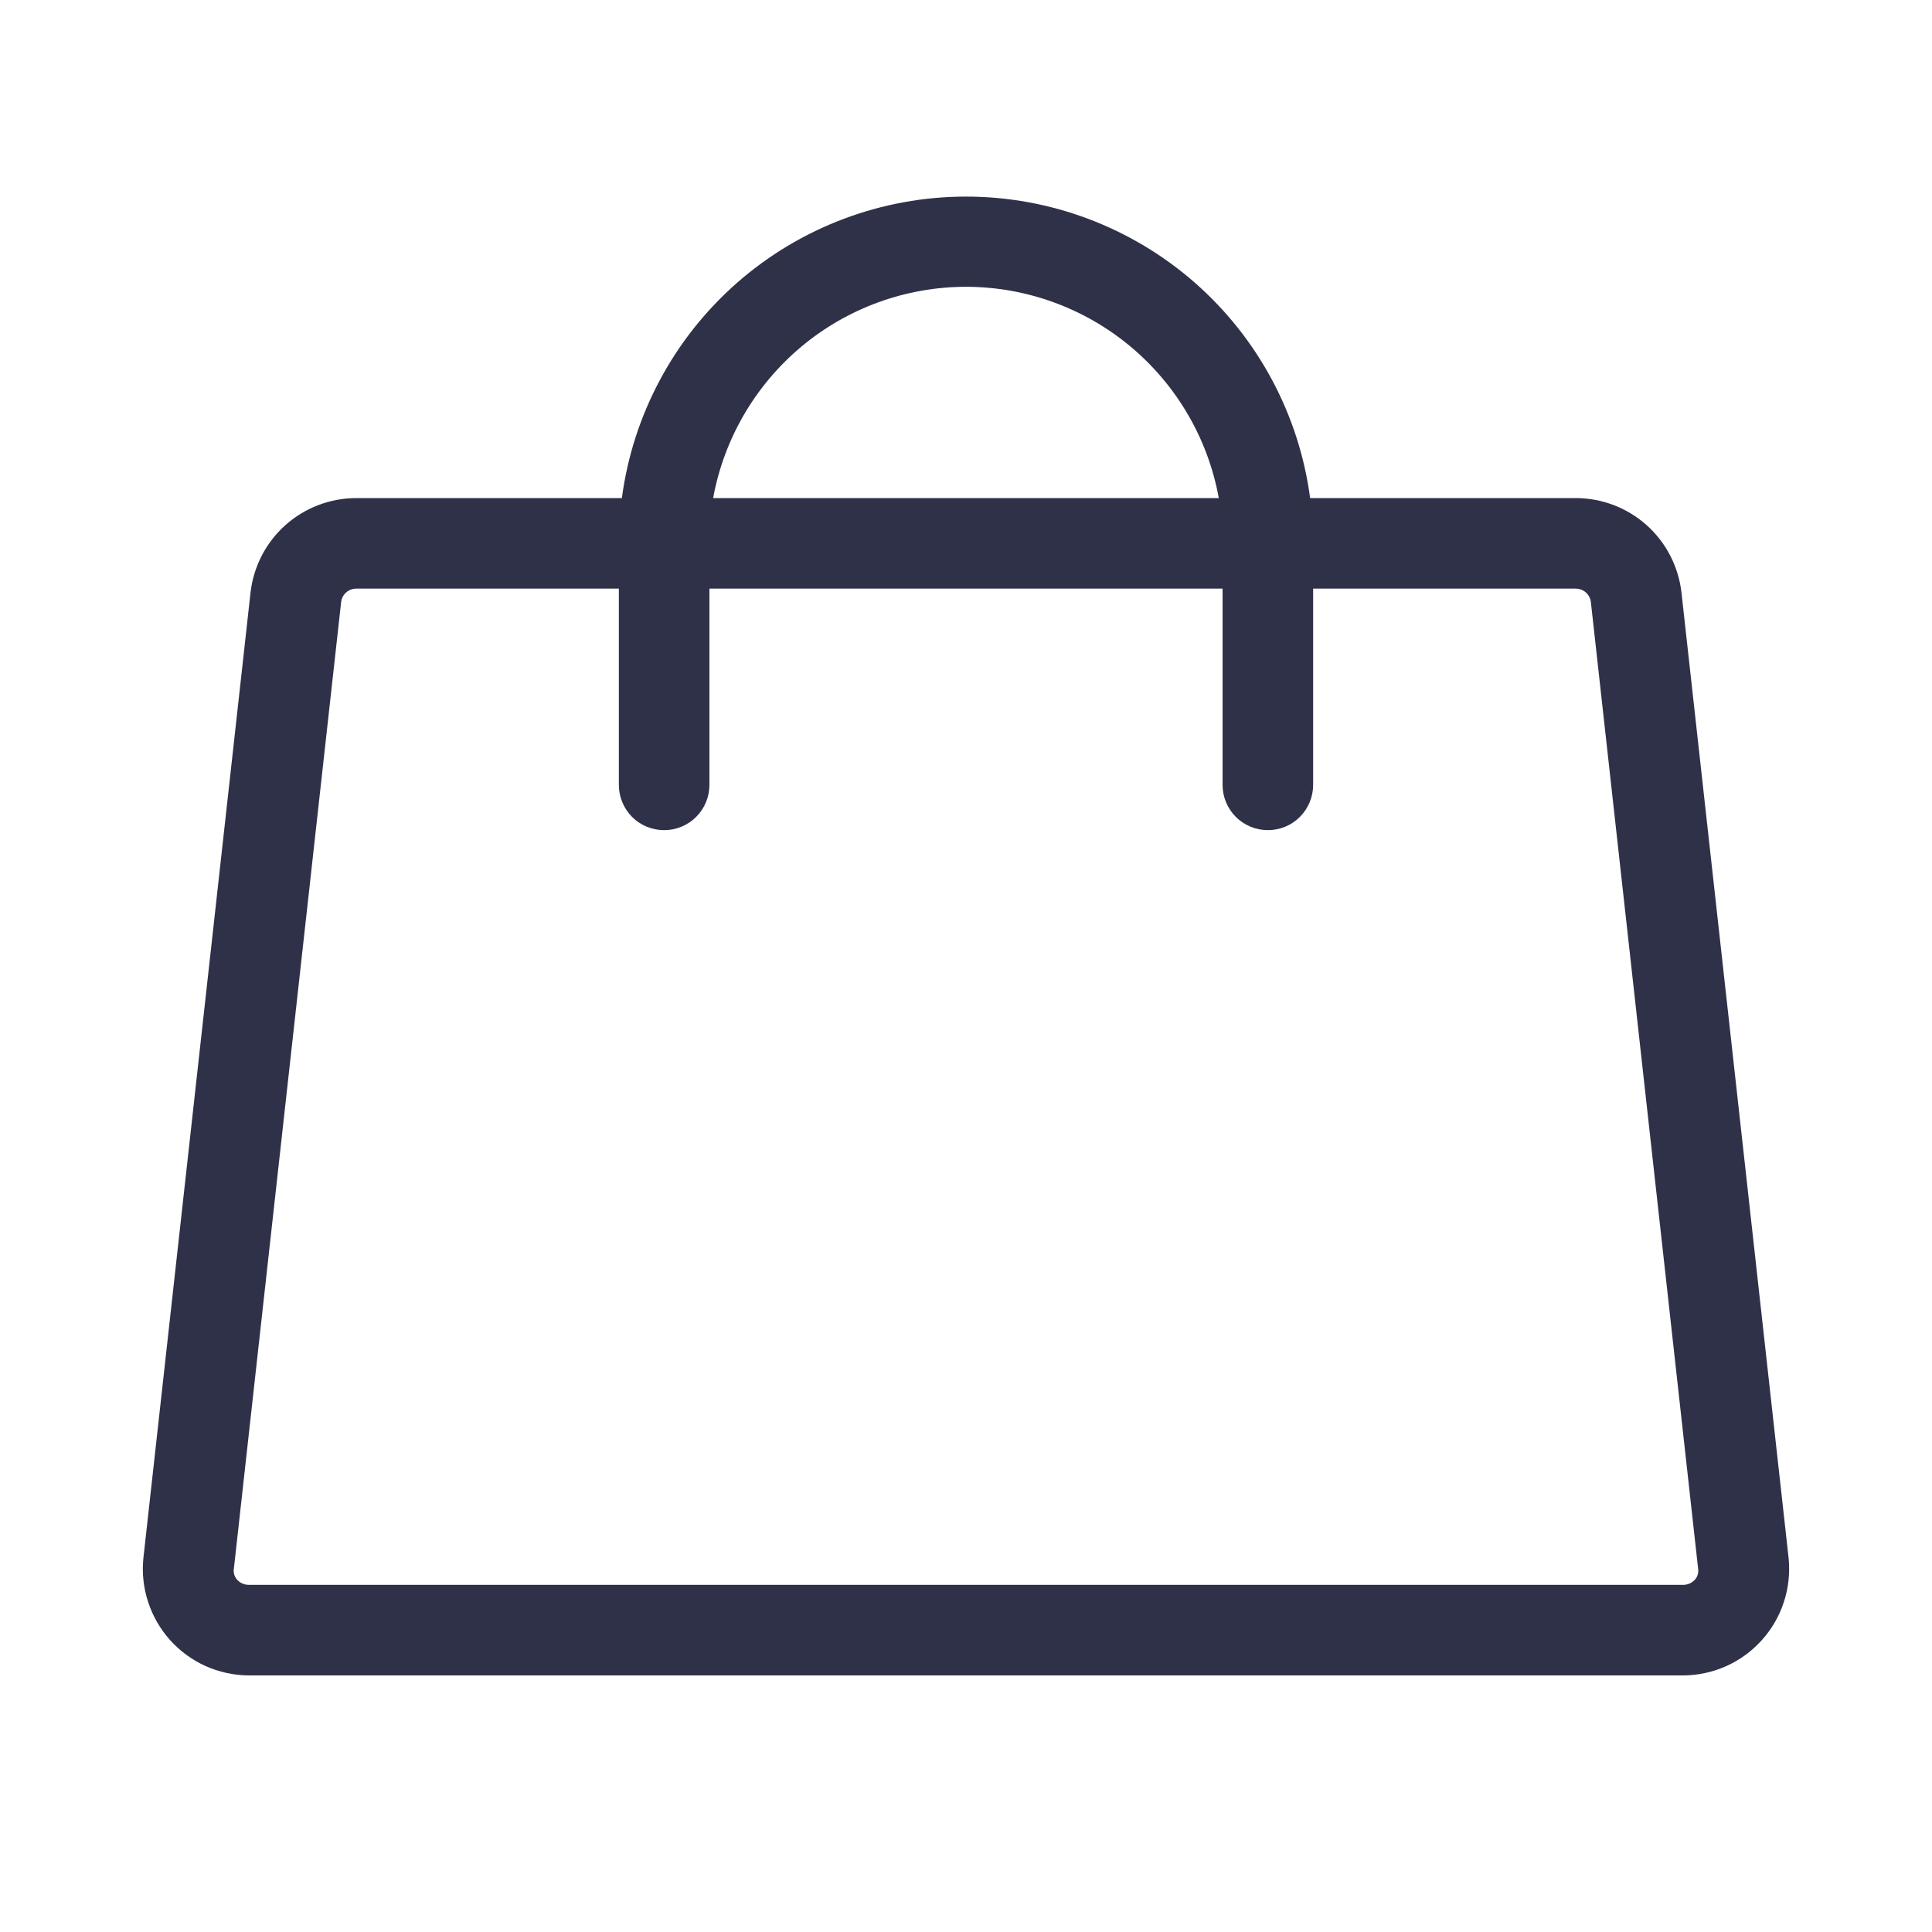 <svg width="25" height="25" viewBox="0 0 25 25" fill="none" xmlns="http://www.w3.org/2000/svg">
<path d="M23.145 20.166L21.758 7.666C21.719 7.33 21.559 7.02 21.307 6.795C21.055 6.57 20.729 6.446 20.391 6.445H16.953C16.81 5.366 16.279 4.375 15.46 3.657C14.641 2.94 13.589 2.544 12.5 2.544C11.411 2.544 10.359 2.94 9.54 3.657C8.721 4.375 8.19 5.366 8.047 6.445H4.609C4.271 6.446 3.945 6.57 3.693 6.795C3.441 7.02 3.281 7.33 3.242 7.666L1.855 20.166C1.836 20.356 1.857 20.549 1.917 20.73C1.976 20.912 2.073 21.08 2.2 21.222C2.328 21.364 2.484 21.479 2.658 21.558C2.833 21.636 3.022 21.678 3.213 21.68H21.787C21.978 21.678 22.167 21.636 22.341 21.558C22.516 21.479 22.672 21.364 22.799 21.222C22.927 21.08 23.024 20.912 23.083 20.73C23.143 20.549 23.163 20.356 23.145 20.166ZM12.5 3.711C13.279 3.712 14.033 3.986 14.631 4.486C15.228 4.986 15.632 5.679 15.771 6.445H9.228C9.368 5.679 9.772 4.986 10.369 4.486C10.967 3.986 11.721 3.712 12.5 3.711ZM21.934 20.439C21.915 20.46 21.892 20.477 21.867 20.489C21.842 20.5 21.815 20.507 21.787 20.508H3.213C3.185 20.507 3.158 20.5 3.133 20.489C3.107 20.477 3.085 20.46 3.066 20.439C3.049 20.419 3.037 20.396 3.03 20.371C3.023 20.345 3.022 20.319 3.027 20.293L4.414 7.793C4.419 7.745 4.442 7.7 4.478 7.667C4.514 7.635 4.561 7.617 4.609 7.617H8.008V10.156C8.008 10.312 8.07 10.461 8.179 10.571C8.289 10.681 8.438 10.742 8.594 10.742C8.749 10.742 8.898 10.681 9.008 10.571C9.118 10.461 9.18 10.312 9.18 10.156V7.617H15.82V10.156C15.82 10.312 15.882 10.461 15.992 10.571C16.102 10.681 16.251 10.742 16.406 10.742C16.562 10.742 16.711 10.681 16.82 10.571C16.93 10.461 16.992 10.312 16.992 10.156V7.617H20.391C20.439 7.617 20.486 7.635 20.522 7.667C20.558 7.7 20.581 7.745 20.586 7.793L21.973 20.293C21.977 20.319 21.977 20.345 21.97 20.371C21.963 20.396 21.951 20.419 21.934 20.439Z" fill="#2F3149"/>
</svg>
